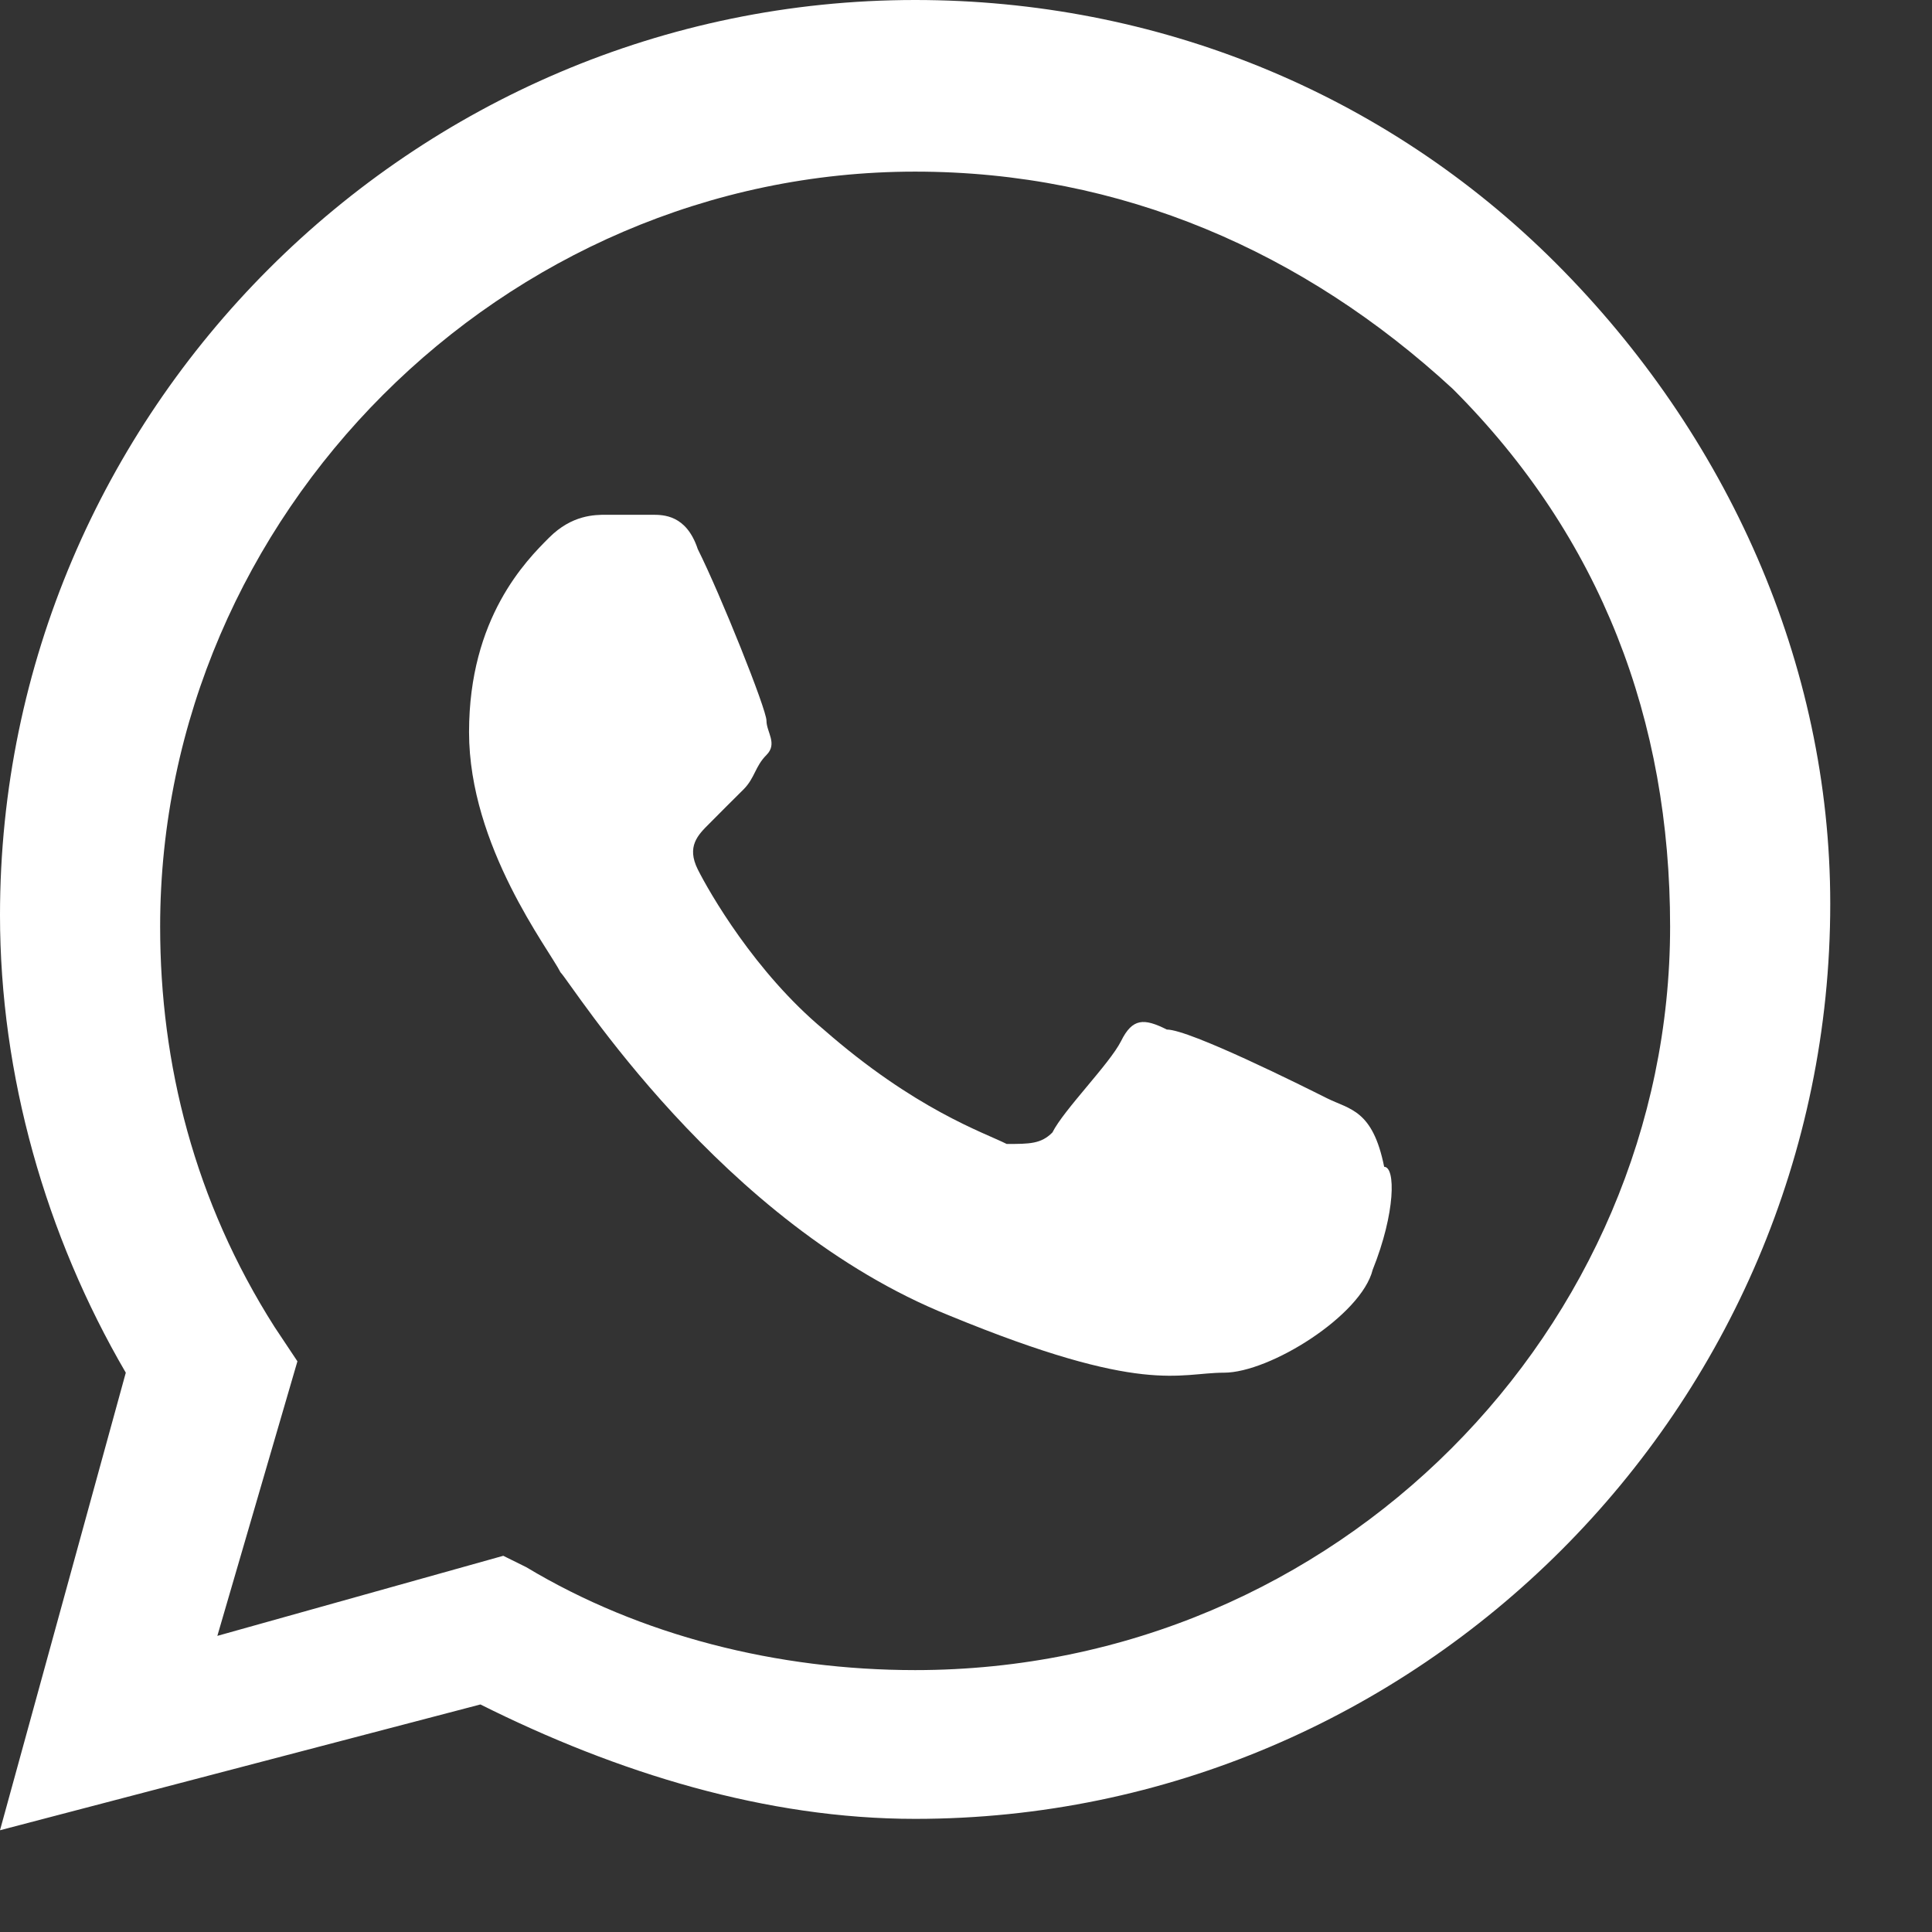 <?xml version="1.0" encoding="UTF-8"?> <svg xmlns="http://www.w3.org/2000/svg" width="18" height="18" viewBox="0 0 18 18" fill="none"><rect x="0" y="0" width="18" height="18" fill="#333333" stroke="none"/><path fill-rule="evenodd" clip-rule="evenodd" d="M14.495 2.451C12.896 0.853 10.764 0 8.526 0C3.837 0 0 3.837 0 8.526C0 10.018 0.426 11.511 1.172 12.789L0 17.052L4.476 15.88C5.755 16.52 7.141 16.946 8.526 16.946C13.216 16.946 17.052 13.109 17.052 8.42C17.052 6.182 16.093 4.05 14.495 2.451ZM8.526 15.56C7.247 15.56 5.968 15.241 4.903 14.601L4.689 14.495L2.025 15.241L2.771 12.683L2.558 12.363C1.812 11.191 1.492 9.912 1.492 8.633C1.492 4.796 4.689 1.599 8.526 1.599C10.445 1.599 12.15 2.345 13.536 3.624C14.921 5.009 15.56 6.714 15.56 8.633C15.56 12.363 12.47 15.56 8.526 15.56ZM12.363 10.232C12.15 10.125 11.084 9.592 10.871 9.592C10.658 9.485 10.551 9.485 10.445 9.699C10.338 9.912 9.912 10.338 9.805 10.551C9.699 10.658 9.592 10.658 9.379 10.658C9.166 10.551 8.526 10.338 7.674 9.592C7.034 9.059 6.608 8.313 6.501 8.1C6.395 7.887 6.501 7.78 6.608 7.674C6.714 7.567 6.821 7.46 6.928 7.354C7.034 7.247 7.034 7.141 7.141 7.034C7.247 6.928 7.141 6.821 7.141 6.714C7.141 6.608 6.714 5.542 6.501 5.116C6.395 4.796 6.182 4.796 6.075 4.796C5.968 4.796 5.862 4.796 5.649 4.796C5.542 4.796 5.329 4.796 5.116 5.009C4.903 5.222 4.37 5.755 4.37 6.821C4.37 7.887 5.116 8.846 5.222 9.059C5.329 9.166 6.714 11.404 8.846 12.257C10.658 13.003 10.978 12.789 11.404 12.789C11.83 12.789 12.683 12.257 12.789 11.83C13.003 11.297 13.003 10.871 12.896 10.871C12.789 10.338 12.576 10.338 12.363 10.232Z" fill="white"></path></svg> 